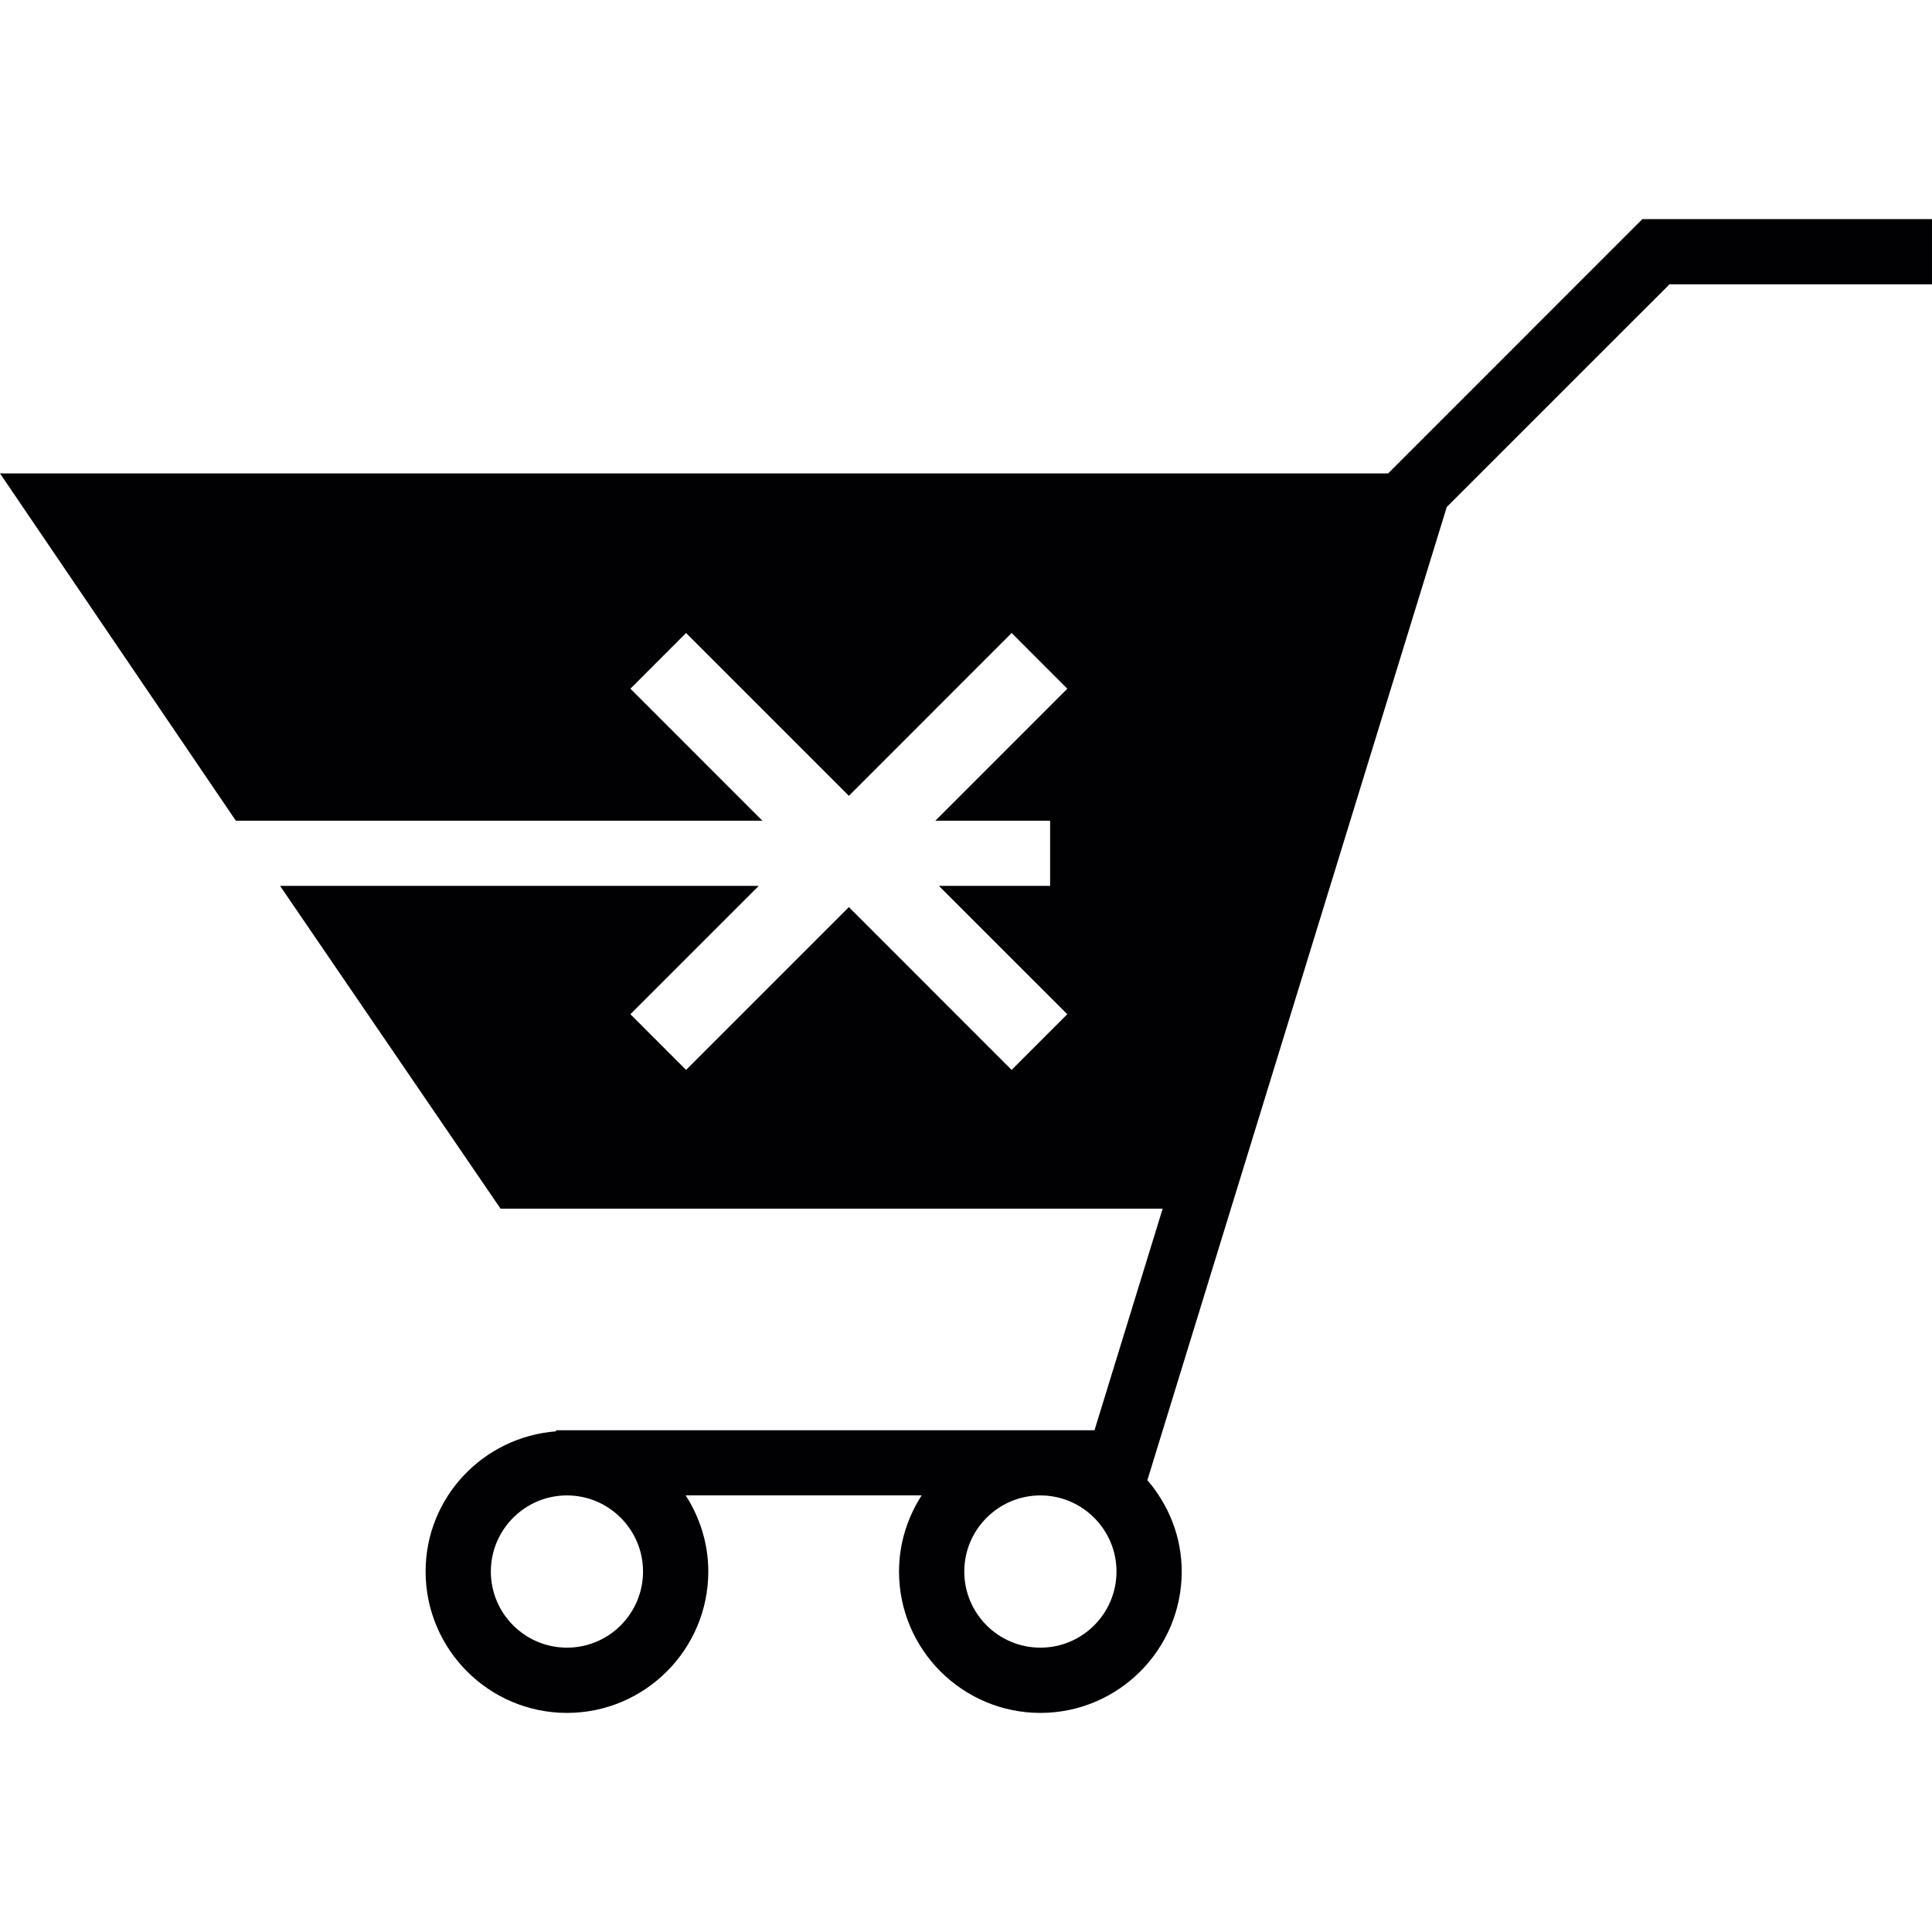 <?xml version="1.0" encoding="iso-8859-1"?>
<!-- Uploaded to: SVG Repo, www.svgrepo.com, Generator: SVG Repo Mixer Tools -->
<svg height="800px" width="800px" version="1.1" id="Capa_1" xmlns="http://www.w3.org/2000/svg" xmlns:xlink="http://www.w3.org/1999/xlink" 
	 viewBox="0 0 317.293 317.293" xml:space="preserve">
<g>
	<g>
		<g>
			<path style="fill:#010002;" d="M269.734,35.982l-41.761,41.767H0l38.732,57.034h86.47l-21.669-21.675l9.143-9.149l26.738,26.738
				l26.728-26.738l9.143,9.149l-21.669,21.675h18.846v10.704h-18.264l21.082,21.076l-9.143,9.148l-26.728-26.738l-26.738,26.738
				l-9.143-9.148l21.082-21.076H45.993l36.213,53.015h108.738l-11.194,36.387H91.327v0.179c-11.95,0.914-21.43,10.829-21.43,23.018
				c0,12.804,10.416,23.225,23.219,23.225c12.793,0,23.208-10.416,23.208-23.225c0-4.601-1.392-8.882-3.715-12.499h38.753
				c-2.322,3.617-3.715,7.898-3.715,12.499c0,12.804,10.416,23.225,23.219,23.225c12.793,0,23.209-10.416,23.209-23.225
				c0-5.744-2.17-10.943-5.64-15.001l49.169-159.821l36.572-36.567h43.115V35.982H269.734z M93.111,270.596
				c-6.897,0-12.499-5.602-12.499-12.504c0-6.88,5.602-12.499,12.499-12.499c6.891,0,12.494,5.619,12.494,12.499
				C105.605,264.994,100.003,270.596,93.111,270.596z M170.863,270.596c-6.897,0-12.499-5.602-12.499-12.504
				c0-6.88,5.608-12.499,12.499-12.499c6.891,0,12.499,5.619,12.499,12.499C183.362,264.994,177.754,270.596,170.863,270.596z"/>
		</g>
	</g>
</g>
</svg>